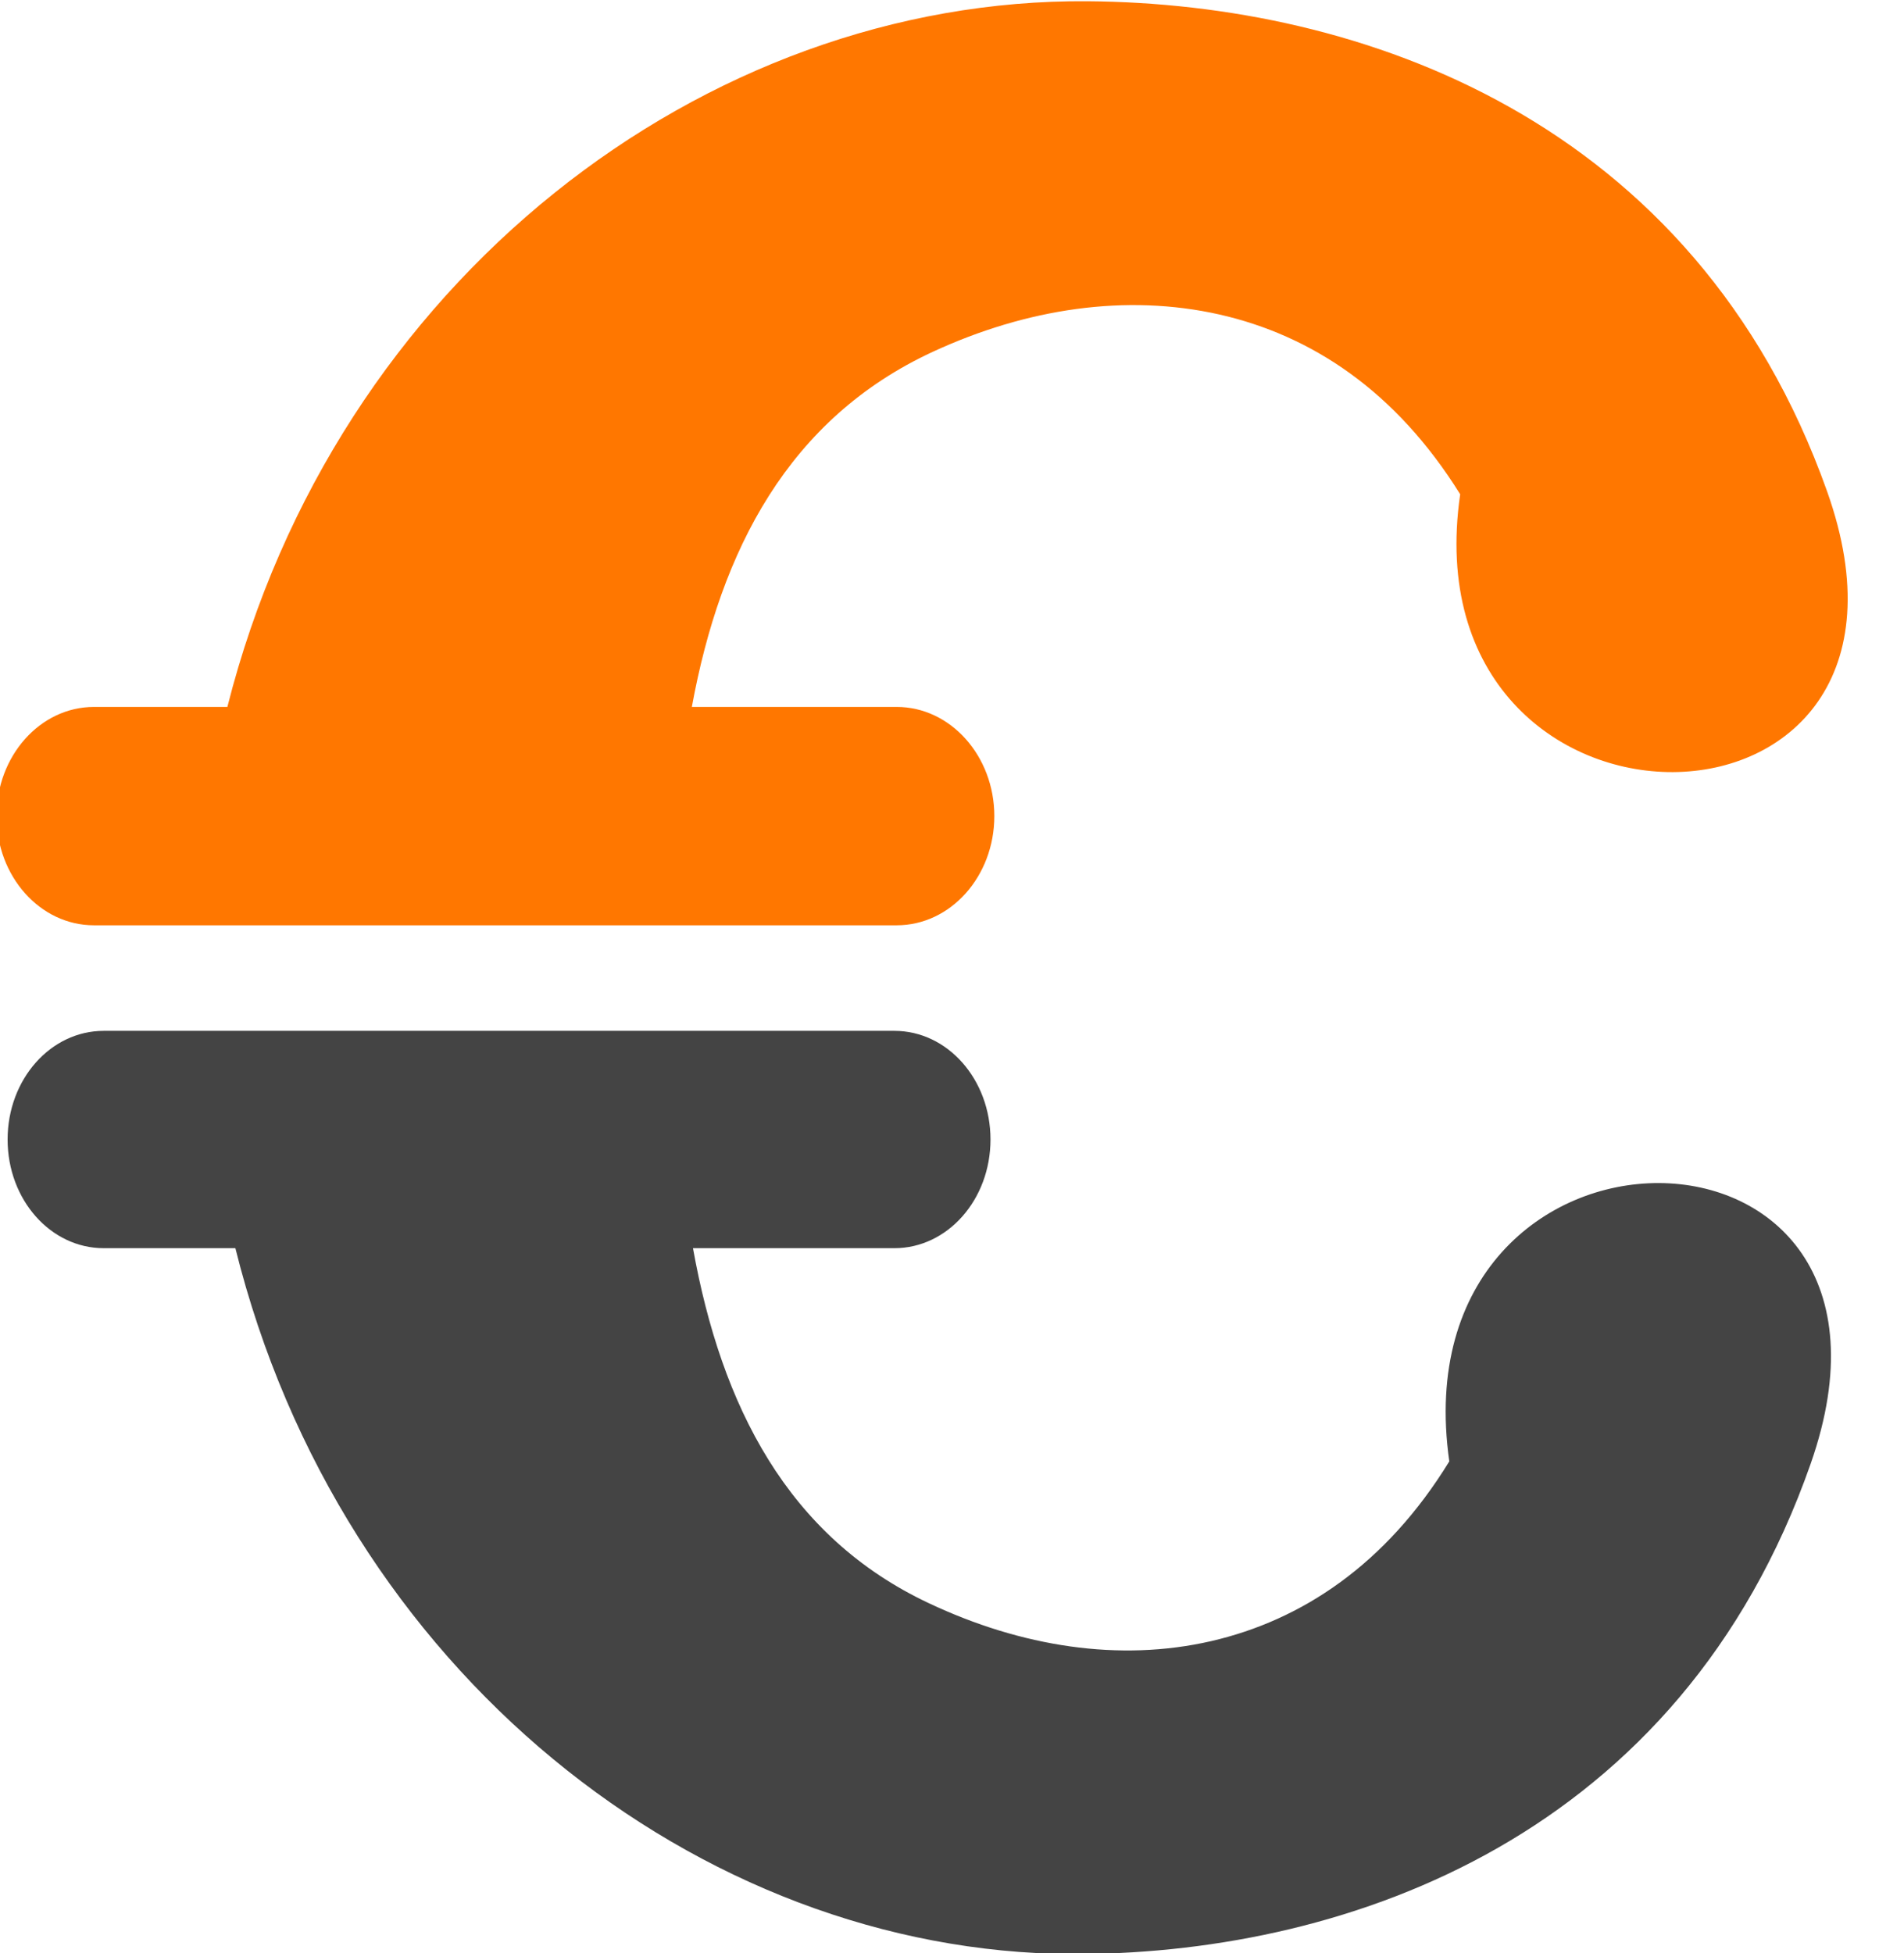 <?xml version="1.0" encoding="UTF-8" standalone="no"?>
<!DOCTYPE svg PUBLIC "-//W3C//DTD SVG 1.1//EN" "http://www.w3.org/Graphics/SVG/1.1/DTD/svg11.dtd">
<svg width="100%" height="100%" viewBox="0 0 39 40" version="1.1" xmlns="http://www.w3.org/2000/svg" xmlns:xlink="http://www.w3.org/1999/xlink" xml:space="preserve" xmlns:serif="http://www.serif.com/" style="fill-rule:evenodd;clip-rule:evenodd;stroke-linejoin:round;stroke-miterlimit:2;">
    <g transform="matrix(0.164,0,0,5.652,-30.64,-590.395)">
        <g>
            <g>
                <g transform="matrix(21.454,0,0,0.624,322.647,107.8)">
                    <path d="M0,-5.349C-2.228,-5.366 -4.379,-3.728 -5.007,-1.251L-5.784,-1.251C-6.097,-1.251 -6.351,-0.966 -6.351,-0.617C-6.351,-0.267 -6.097,0.017 -5.784,0.017L-1.11,0.017C-0.797,0.017 -0.542,-0.267 -0.542,-0.617C-0.542,-0.966 -0.797,-1.251 -1.11,-1.251L-2.303,-1.251C-2.135,-2.165 -1.738,-2.926 -0.901,-3.313C-0.355,-3.565 0.225,-3.652 0.768,-3.53C1.303,-3.409 1.795,-3.087 2.17,-2.486C1.856,-0.325 5.078,-0.339 4.306,-2.503C3.535,-4.667 1.589,-5.337 0,-5.349" style="fill:rgb(255,119,0);fill-rule:nonzero;"/>
                </g>
                <g transform="matrix(21.454,0,0,0.624,186.385,111.851)">
                    <path d="M0.624,-5.862C0.316,-5.862 0.065,-5.581 0.065,-5.231C0.065,-4.881 0.316,-4.6 0.624,-4.6L1.391,-4.6C2.003,-2.144 4.088,-0.512 6.26,-0.501L6.317,-0.501C7.881,-0.513 9.803,-1.185 10.562,-3.349C11.322,-5.514 8.15,-5.524 8.458,-3.362C8.089,-2.762 7.598,-2.439 7.071,-2.318C6.538,-2.196 5.967,-2.285 5.429,-2.538C4.605,-2.924 4.22,-3.685 4.055,-4.6L5.228,-4.6C5.536,-4.6 5.787,-4.881 5.787,-5.231C5.787,-5.581 5.536,-5.862 5.228,-5.862L0.624,-5.862Z" style="fill:rgb(68,68,68);fill-rule:nonzero;"/>
                </g>
            </g>
        </g>
    </g>
</svg>
